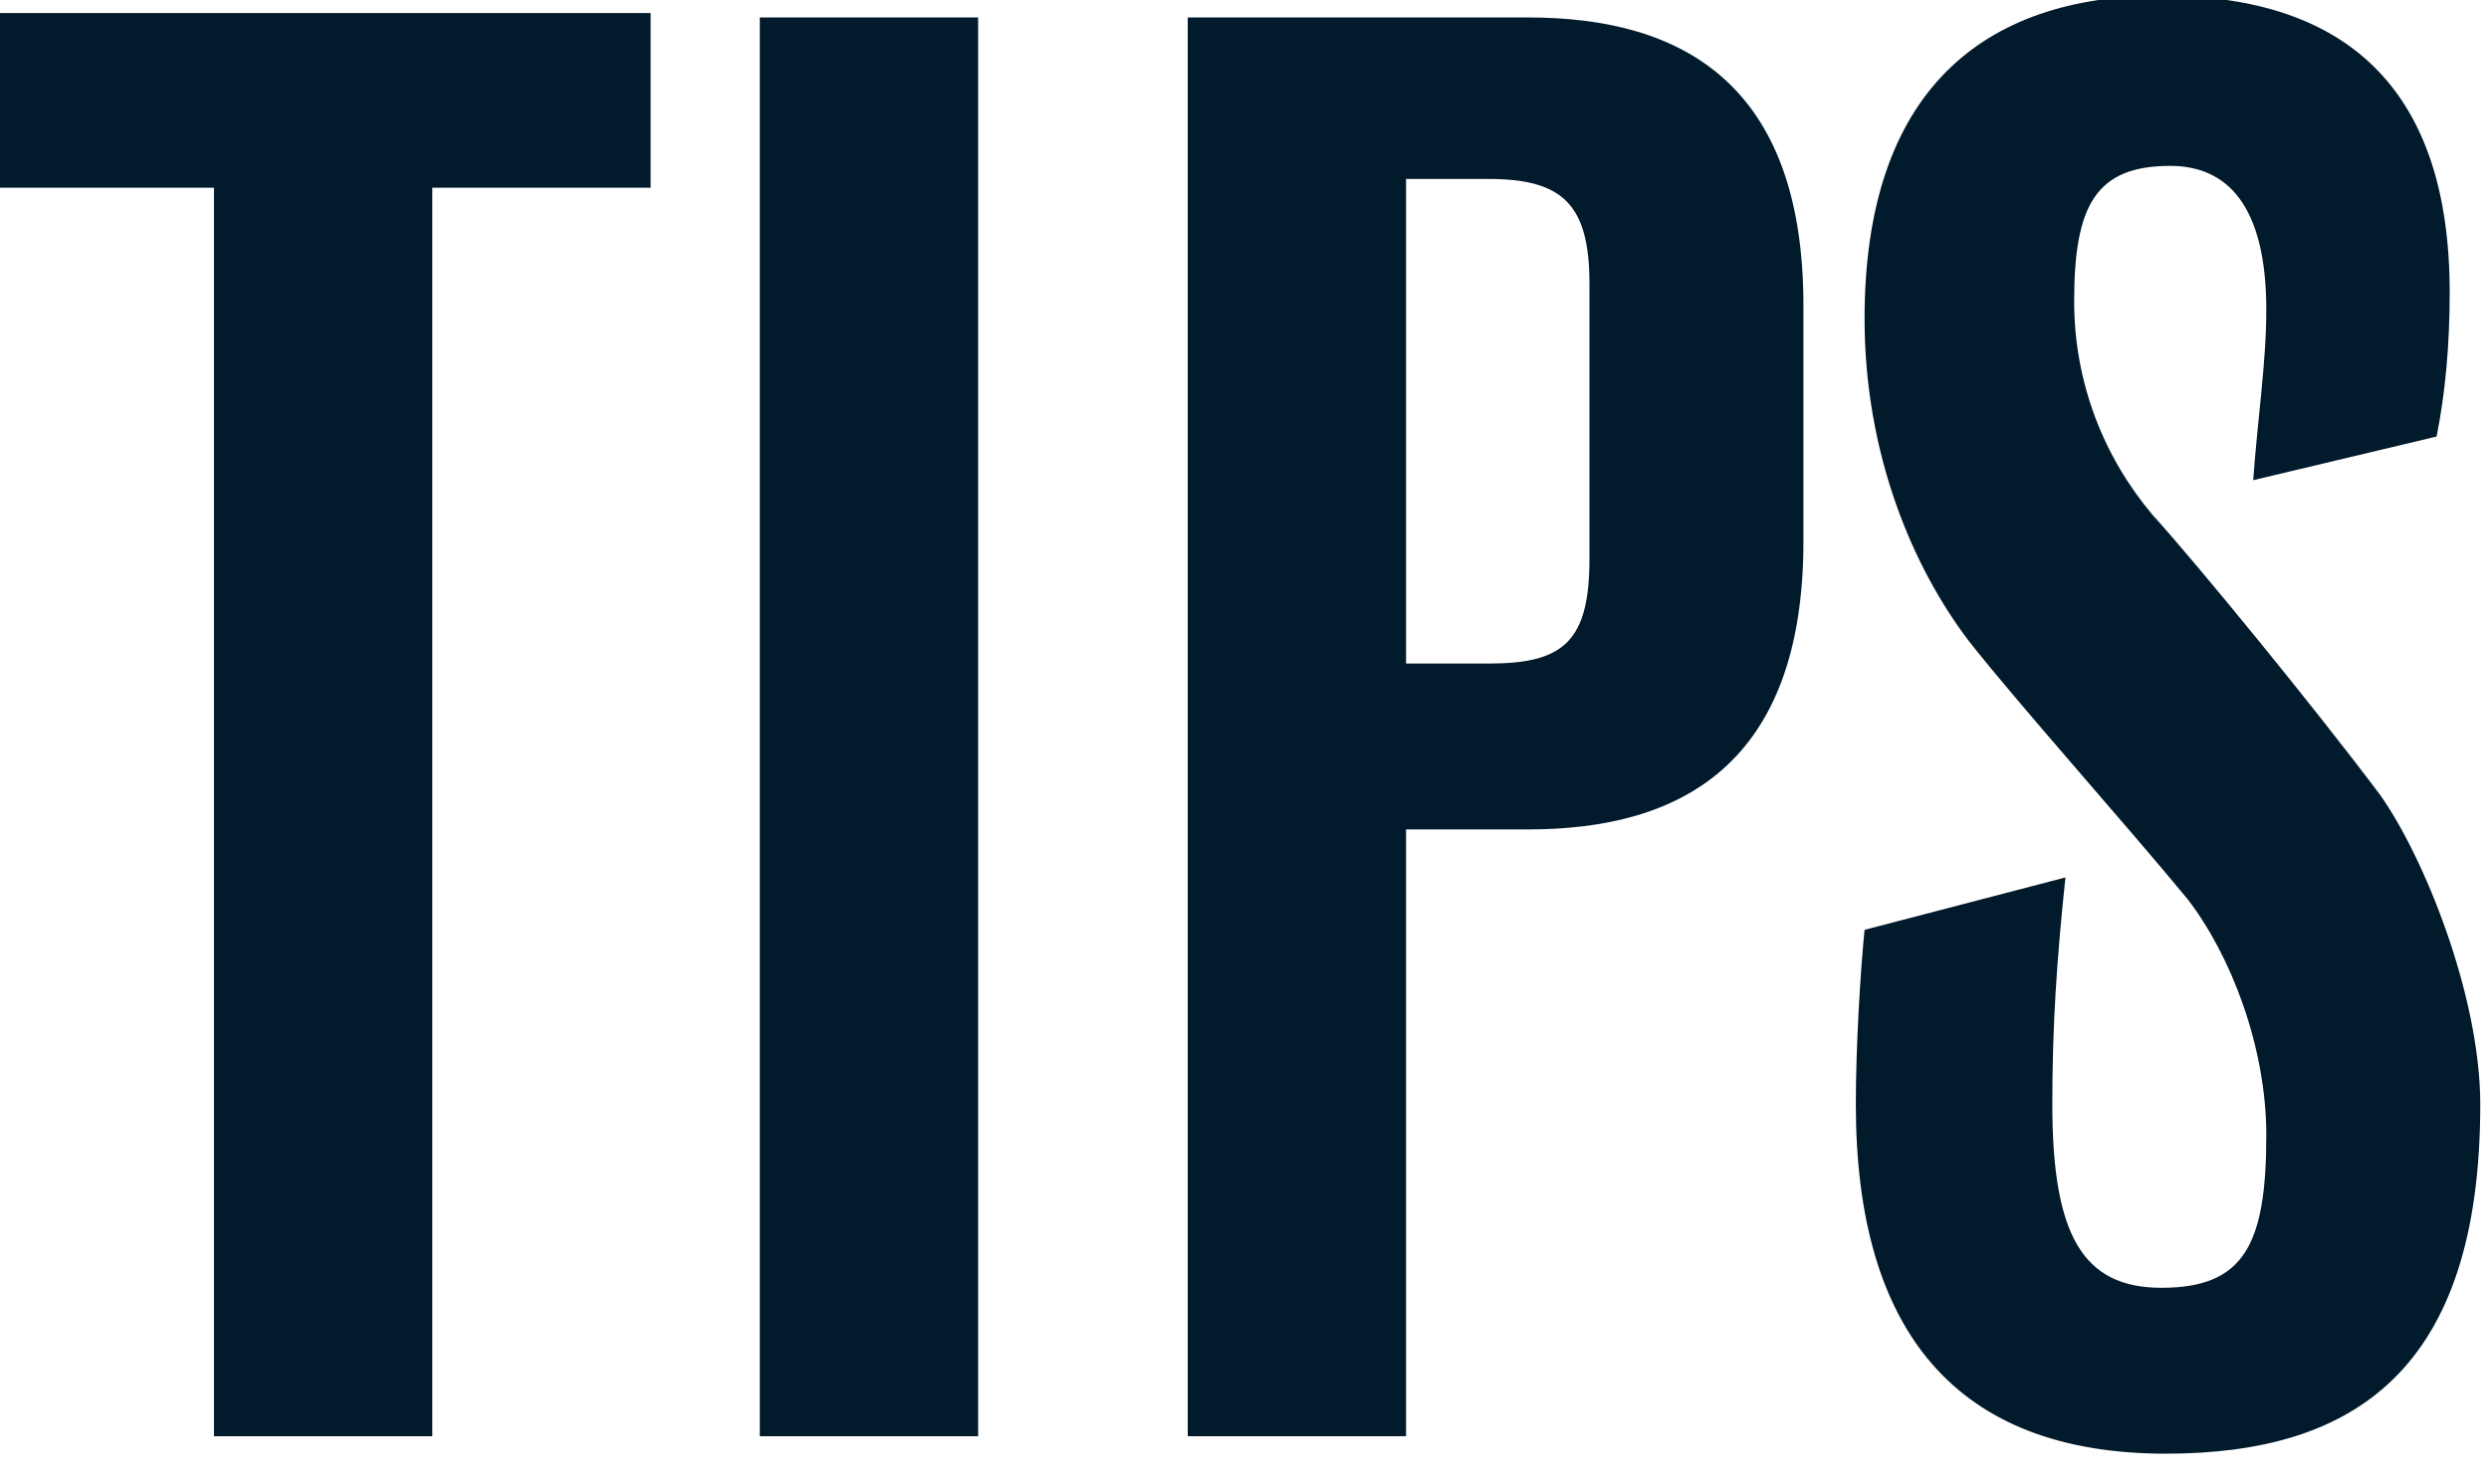 <?xml version="1.0" encoding="utf-8"?>
<!-- Generator: Adobe Illustrator 25.2.0, SVG Export Plug-In . SVG Version: 6.00 Build 0)  -->
<svg version="1.1" id="Layer_1" xmlns="http://www.w3.org/2000/svg" xmlns:xlink="http://www.w3.org/1999/xlink" x="0px" y="0px"
	 viewBox="0 0 57 34" style="enable-background:new 0 0 57 34;" xml:space="preserve">
<style type="text/css">
	.st0{fill:#021B2C;}
</style>
<g>
	<g>
		<path class="st0" d="M9.9,32.9h-5V4.3h-5v-4h15v4h-5V32.9z"/>
		<path class="st0" d="M22.4,32.9h-5V0.4h5V32.9z"/>
		<path class="st0" d="M35,19h-2.8v13.9h-5V0.4H35c3.5,0,6.3,1.5,6.3,6.6v5.4C41.3,17.5,38.5,19,35,19z M36.4,6.5
			c0-1.8-0.6-2.4-2.3-2.4h-1.9v11.1h1.9c1.7,0,2.3-0.5,2.3-2.4V6.5z"/>
		<path class="st0" d="M47,25.3c0,3,0.7,4.2,2.5,4.2c1.9,0,2.4-1,2.4-3.5c0-2-0.8-4.1-1.8-5.4c-1.4-1.7-3.9-4.5-5-5.9
			c-1.3-1.7-2.4-4.3-2.4-7.4c0-5.2,2.7-7.4,6.8-7.4c4.3,0,6.6,2.2,6.6,6.8c0,1.2-0.1,2.3-0.3,3.3L51.6,11c0.1-1.4,0.3-2.7,0.3-3.9
			c0-2.4-0.9-3.3-2.2-3.3c-1.7,0-2.2,0.9-2.2,3.1c0,1.9,0.7,3.6,1.8,4.9c1,1.1,3.7,4.4,5.2,6.4c1,1.4,2.3,4.6,2.3,7.1
			c0,6.1-2.9,8-7.2,8c-4.8,0-7.1-2.8-7.1-8c0-1.3,0.1-3,0.2-4l4.6-1.2C47.1,22,47,23.5,47,25.3z"/>
	</g>
</g>
</svg>
